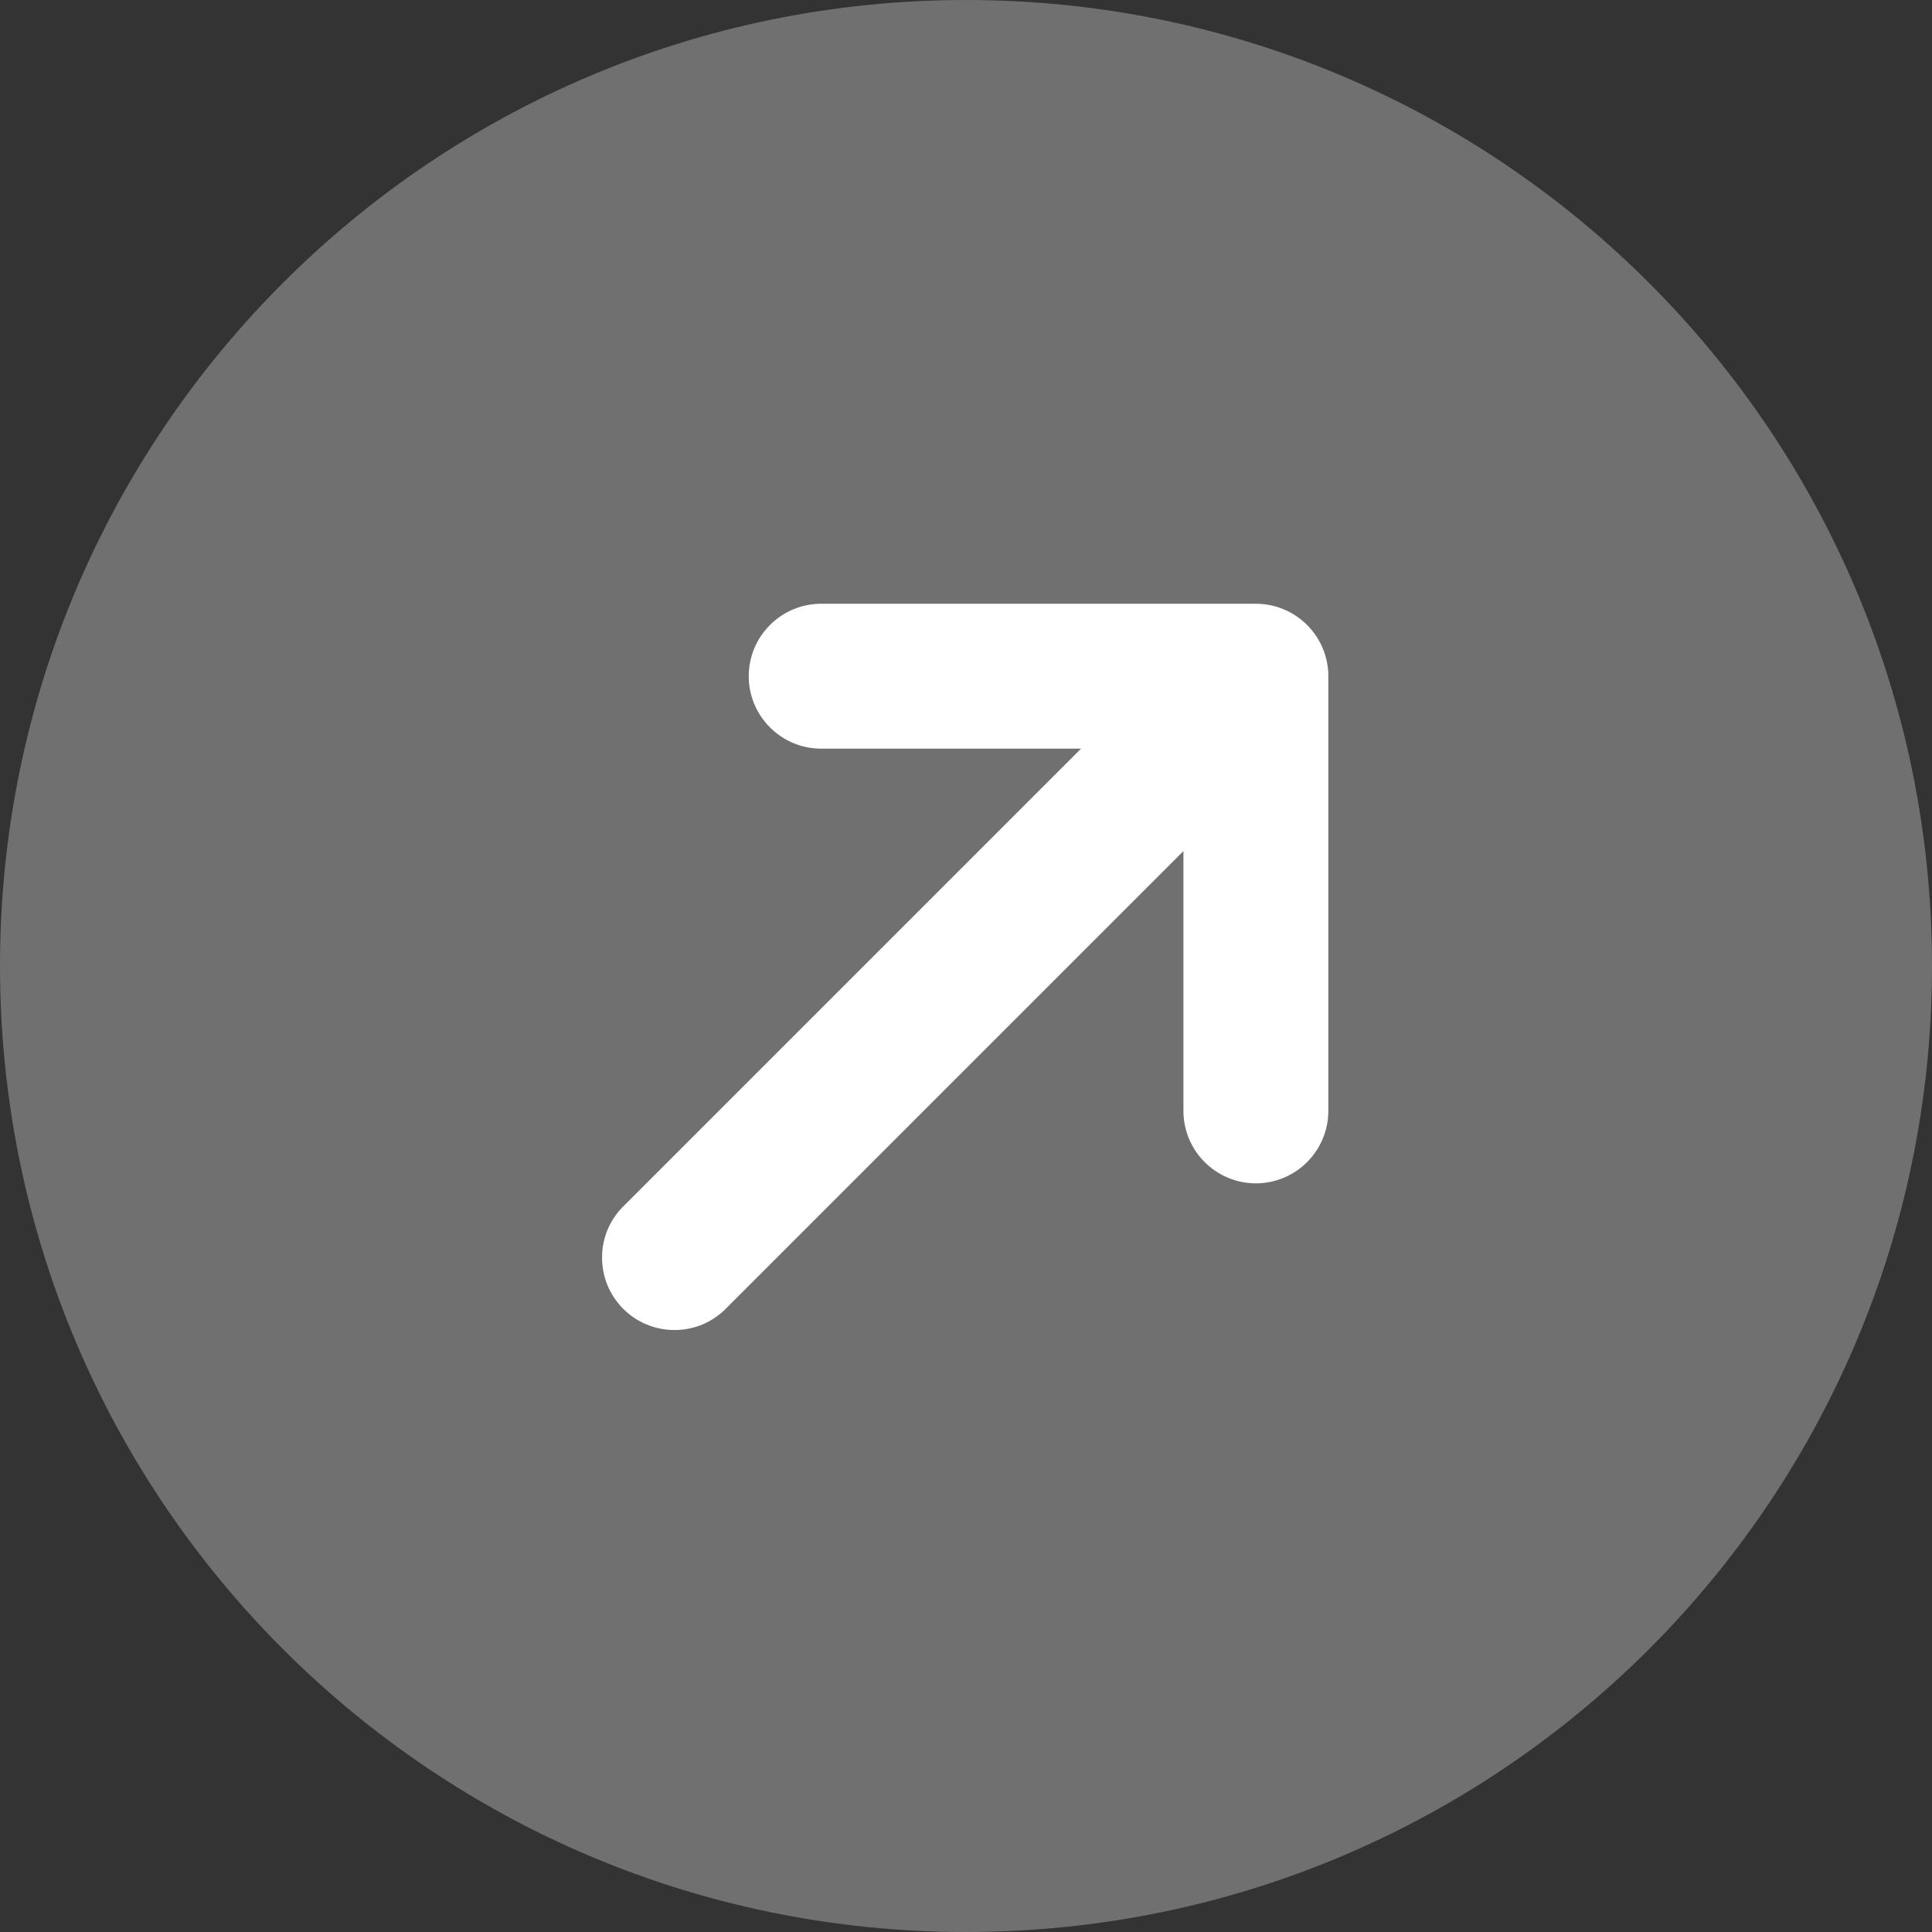 <svg width="24" height="24" viewBox="0 0 24 24" fill="none" xmlns="http://www.w3.org/2000/svg">
<rect x="0" y="0" width="24" height="24" fill="#333333" stroke="none"/>
<path opacity="0.3" d="M12 24C18.628 24 24 18.628 24 12C24 5.372 18.628 0 12 0C5.372 0 0 5.372 0 12C0 18.628 5.372 24 12 24Z" fill="white"/>
<path d="M10.201 7.5C9.962 7.5 9.733 7.595 9.565 7.764C9.396 7.932 9.301 8.161 9.301 8.4C9.301 8.639 9.396 8.868 9.565 9.036C9.733 9.205 9.962 9.3 10.201 9.3H13.429L7.765 14.964C7.677 15.046 7.606 15.146 7.556 15.256C7.507 15.367 7.481 15.486 7.479 15.607C7.477 15.727 7.499 15.848 7.544 15.96C7.589 16.072 7.657 16.173 7.742 16.259C7.828 16.344 7.929 16.412 8.041 16.457C8.154 16.502 8.274 16.524 8.394 16.522C8.515 16.52 8.634 16.494 8.745 16.445C8.855 16.395 8.955 16.324 9.037 16.236L14.701 10.572V13.8C14.701 14.039 14.796 14.268 14.965 14.436C15.133 14.605 15.362 14.7 15.601 14.7C15.84 14.7 16.069 14.605 16.237 14.436C16.406 14.268 16.501 14.039 16.501 13.8V8.4C16.501 8.161 16.406 7.932 16.237 7.764C16.069 7.595 15.84 7.5 15.601 7.5H10.201Z" fill="white"/>
</svg>
